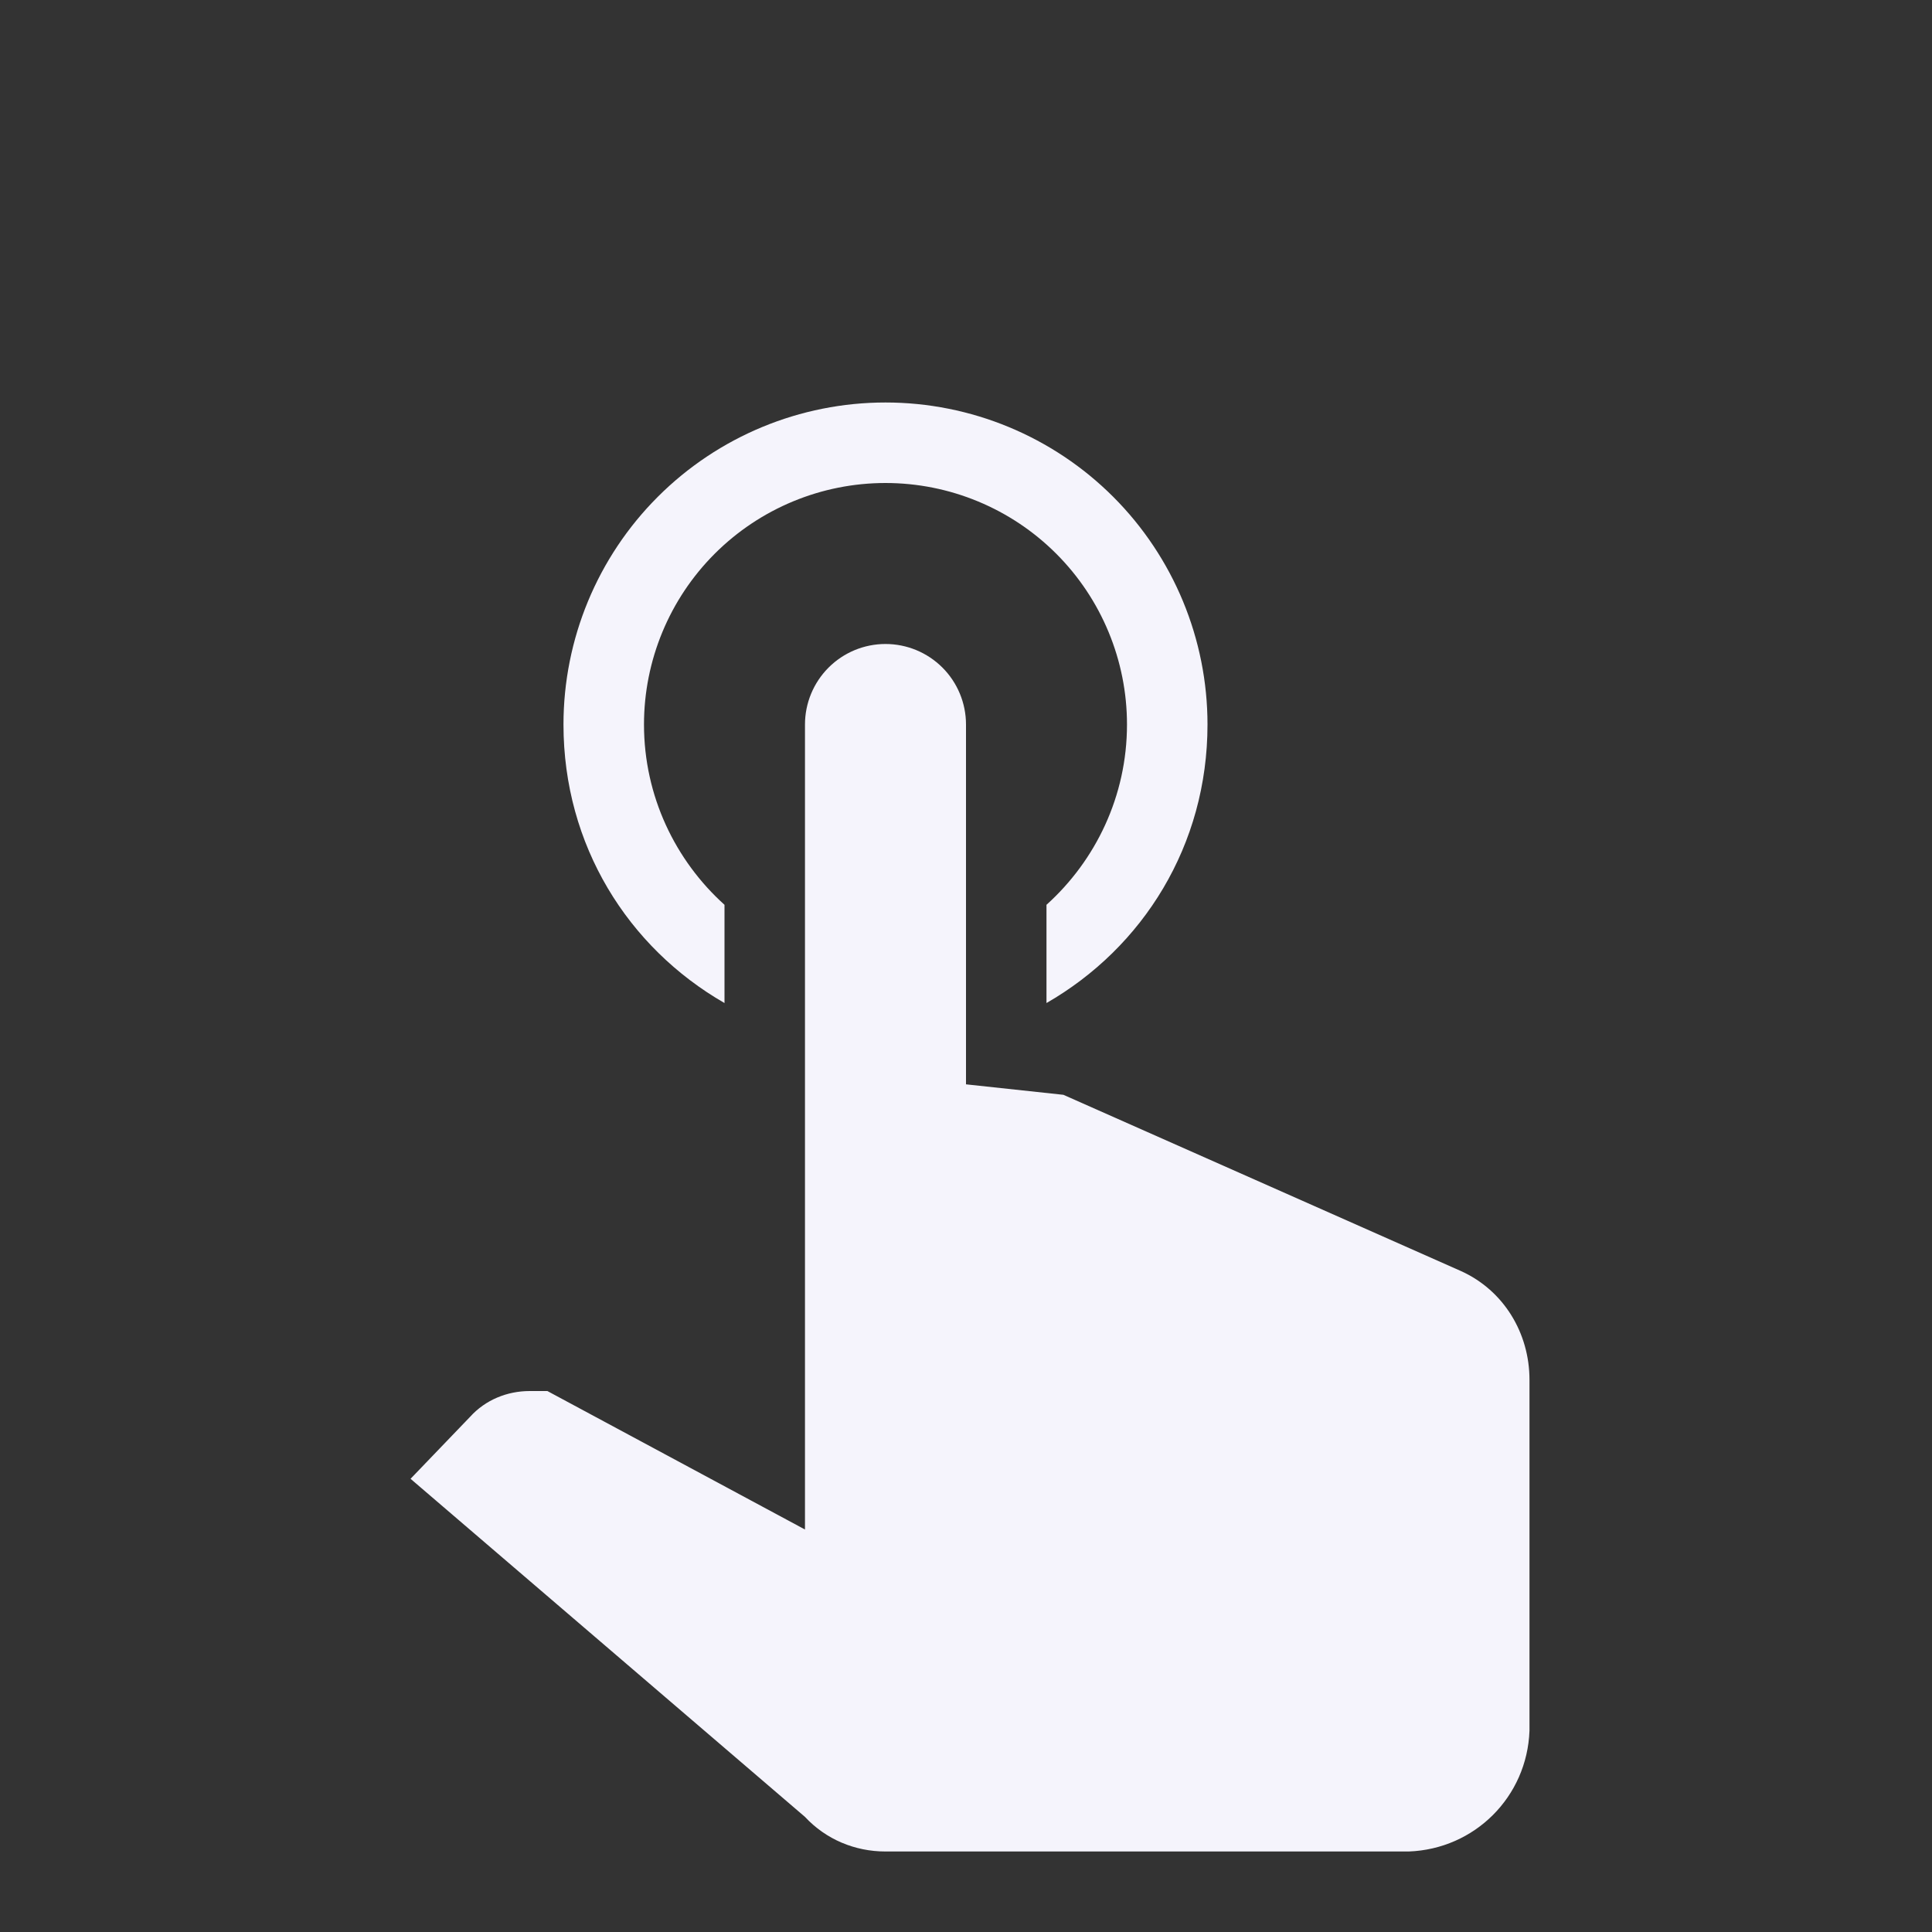 <svg width="64" height="64" viewBox="0 0 64 64" fill="none" xmlns="http://www.w3.org/2000/svg">
<rect x="0" y="0" width="64" height="64" fill="#333333" stroke="none"/>
<path d="M26.666 24C26.666 23.293 26.948 22.614 27.448 22.114C27.948 21.614 28.626 21.333 29.333 21.333C30.04 21.333 30.719 21.614 31.219 22.114C31.719 22.614 32 23.293 32 24V35.92L35.227 36.267L48.4 42.107C49.813 42.747 50.666 44.16 50.666 45.707V57.333C50.587 59.52 48.853 61.253 46.666 61.333H29.333C28.32 61.333 27.36 60.933 26.666 60.187L13.6 48.987L15.573 46.933C16.08 46.373 16.8 46.08 17.547 46.08H18.133L26.666 50.667V24ZM29.333 13.333C32.162 13.333 34.875 14.457 36.876 16.457C38.876 18.458 40 21.171 40 24C40 28 37.867 31.387 34.666 33.227V29.973C36.293 28.507 37.333 26.373 37.333 24C37.333 21.878 36.49 19.843 34.99 18.343C33.49 16.843 31.455 16 29.333 16C27.212 16 25.177 16.843 23.676 18.343C22.176 19.843 21.333 21.878 21.333 24C21.333 26.373 22.373 28.507 24 29.973V33.227C20.8 31.387 18.666 28 18.666 24C18.666 21.171 19.79 18.458 21.791 16.457C23.791 14.457 26.504 13.333 29.333 13.333Z" fill="#F5F4FC"/>
</svg>
